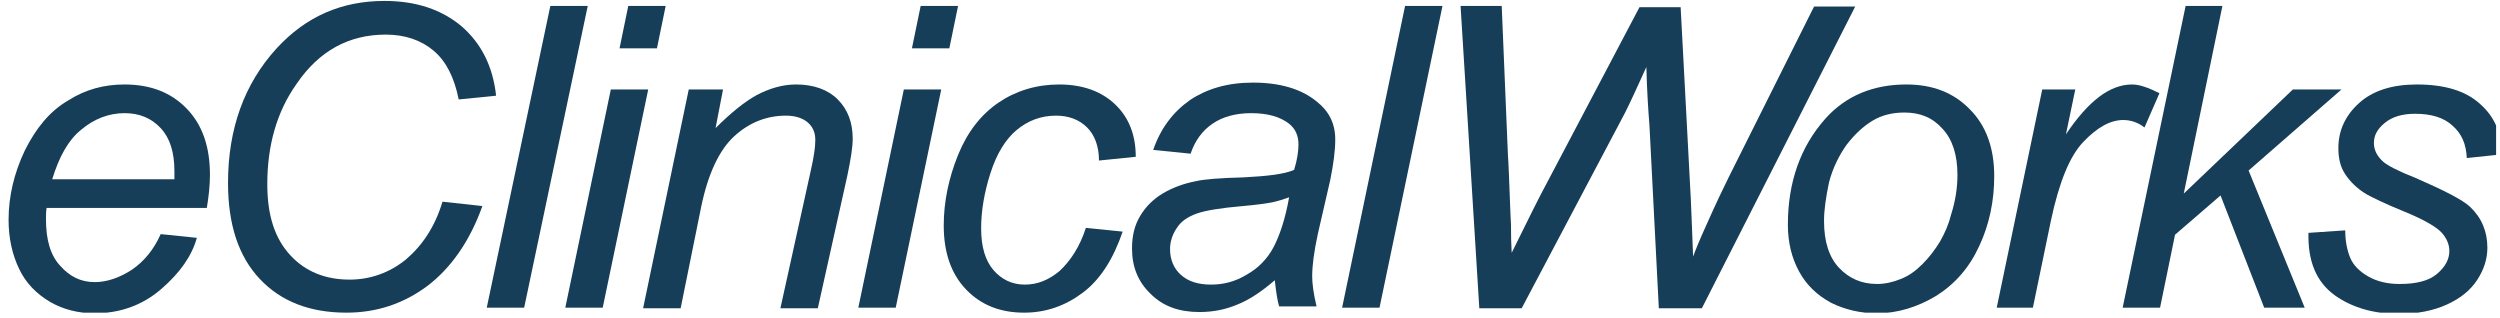 <svg width="401" height="51" viewBox="0 0 401 51" fill="none" xmlns="http://www.w3.org/2000/svg">
<g clip-path="url(#clip0_790_3630)">
<path d="M25.775 37.55L31.575 38.15C30.775 41.05 28.875 43.75 25.875 46.35C22.875 48.95 19.275 50.25 15.175 50.25C12.575 50.25 10.175 49.65 8.075 48.45C5.875 47.15 4.175 45.45 3.075 43.15C1.975 40.85 1.375 38.25 1.375 35.25C1.375 31.45 2.275 27.75 3.975 24.15C5.775 20.55 7.975 17.85 10.875 16.15C13.675 14.35 16.675 13.55 19.975 13.55C24.175 13.55 27.475 14.85 29.975 17.45C32.475 20.05 33.675 23.55 33.675 28.05C33.675 29.75 33.475 31.55 33.175 33.35H7.475C7.375 33.95 7.375 34.55 7.375 35.15C7.375 38.45 8.075 40.95 9.675 42.65C11.175 44.35 12.975 45.25 15.175 45.25C17.175 45.25 19.175 44.55 21.175 43.25C23.075 41.95 24.675 40.05 25.775 37.55ZM8.375 28.75H27.975C27.975 28.15 27.975 27.65 27.975 27.45C27.975 24.45 27.275 22.15 25.775 20.55C24.275 18.95 22.375 18.15 19.975 18.15C17.475 18.15 15.075 19.05 12.975 20.85C10.975 22.45 9.475 25.15 8.375 28.75Z" fill="#173E58"/>
<path d="M70.975 32.35L77.375 33.05C75.375 38.65 72.375 42.95 68.575 45.85C64.675 48.75 60.375 50.15 55.575 50.15C49.675 50.15 45.075 48.35 41.675 44.75C38.275 41.15 36.575 36.05 36.575 29.35C36.575 20.65 39.175 13.45 44.375 7.75C49.075 2.65 54.775 0.15 61.675 0.15C66.775 0.15 70.875 1.55 74.075 4.25C77.275 7.05 79.075 10.75 79.575 15.35L73.575 15.95C72.875 12.45 71.575 9.85 69.575 8.15C67.575 6.45 64.975 5.55 61.875 5.55C55.975 5.55 51.175 8.15 47.575 13.45C44.375 17.95 42.875 23.35 42.875 29.55C42.875 34.55 44.075 38.25 46.575 40.95C48.975 43.55 52.175 44.85 56.075 44.85C59.375 44.85 62.475 43.75 65.075 41.65C67.775 39.35 69.775 36.35 70.975 32.35Z" fill="#173E58"/>
<path d="M78.075 49.35L88.275 0.95H94.275L84.075 49.35H78.075Z" fill="#173E58"/>
<path d="M90.675 49.35L97.975 14.35H103.975L96.675 49.35H90.675ZM99.375 7.75L100.775 0.95H106.775L105.375 7.75H99.375Z" fill="#173E58"/>
<path d="M103.175 49.35L110.475 14.35H115.975L114.775 20.55C117.175 18.15 119.375 16.35 121.375 15.25C123.475 14.15 125.575 13.55 127.675 13.55C130.475 13.55 132.775 14.35 134.375 15.95C135.975 17.55 136.775 19.65 136.775 22.25C136.775 23.55 136.475 25.55 135.875 28.35L131.175 49.45H125.175L130.075 27.25C130.575 25.05 130.775 23.55 130.775 22.45C130.775 21.25 130.375 20.35 129.575 19.65C128.775 18.95 127.575 18.55 126.075 18.55C122.975 18.55 120.175 19.65 117.775 21.85C115.375 24.05 113.575 27.85 112.475 33.15L109.175 49.45H103.175V49.35Z" fill="#173E58"/>
<path d="M137.675 49.35L144.975 14.35H150.975L143.675 49.35H137.675ZM146.275 7.75L147.675 0.95H153.675L152.275 7.75H146.275Z" fill="#173E58"/>
<path d="M174.175 36.55L180.075 37.15C178.575 41.55 176.475 44.85 173.675 46.95C170.875 49.05 167.775 50.15 164.275 50.15C160.475 50.15 157.375 48.95 154.975 46.45C152.575 43.95 151.375 40.55 151.375 36.15C151.375 32.35 152.175 28.55 153.675 24.85C155.175 21.15 157.375 18.35 160.175 16.45C162.975 14.55 166.275 13.55 169.875 13.55C173.675 13.55 176.675 14.65 178.875 16.75C181.075 18.85 182.175 21.65 182.175 25.15L176.275 25.75C176.275 23.45 175.575 21.65 174.375 20.45C173.075 19.15 171.375 18.55 169.375 18.55C166.975 18.55 164.875 19.35 163.075 20.85C161.275 22.35 159.875 24.65 158.875 27.75C157.875 30.85 157.375 33.85 157.375 36.65C157.375 39.65 158.075 41.85 159.375 43.35C160.675 44.85 162.375 45.65 164.375 45.65C166.375 45.65 168.175 44.95 169.975 43.45C171.675 41.85 173.175 39.65 174.175 36.55Z" fill="#173E58"/>
<path d="M204.475 44.95C202.375 46.75 200.475 48.05 198.475 48.85C196.575 49.65 194.575 50.05 192.375 50.05C189.175 50.05 186.575 49.15 184.575 47.15C182.575 45.25 181.575 42.85 181.575 39.85C181.575 37.85 181.975 36.15 182.875 34.65C183.775 33.15 184.975 31.95 186.475 31.05C187.975 30.15 189.775 29.45 191.875 29.05C193.175 28.75 195.675 28.55 199.475 28.45C203.275 28.25 205.975 27.95 207.575 27.25C208.075 25.65 208.275 24.25 208.275 23.15C208.275 21.75 207.775 20.65 206.775 19.85C205.375 18.75 203.375 18.15 200.675 18.15C198.175 18.15 196.075 18.75 194.475 19.85C192.875 20.95 191.675 22.55 190.975 24.65L184.975 24.05C186.175 20.55 188.175 17.95 190.875 16.05C193.575 14.25 196.875 13.25 200.975 13.25C205.275 13.25 208.775 14.25 211.275 16.35C213.175 17.85 214.175 19.85 214.175 22.35C214.175 24.25 213.875 26.35 213.375 28.85L211.375 37.55C210.775 40.35 210.475 42.55 210.475 44.35C210.475 45.45 210.675 47.05 211.175 49.15H205.175C204.875 48.15 204.675 46.75 204.475 44.95ZM206.775 31.65C205.975 31.95 204.975 32.25 204.075 32.45C203.075 32.65 201.575 32.85 199.375 33.05C195.875 33.35 193.375 33.75 191.975 34.25C190.575 34.75 189.475 35.45 188.775 36.55C188.075 37.55 187.675 38.75 187.675 39.95C187.675 41.65 188.275 43.05 189.375 44.05C190.575 45.15 192.175 45.65 194.275 45.65C196.275 45.65 198.175 45.15 199.975 44.05C201.775 43.05 203.275 41.55 204.275 39.65C205.275 37.75 206.175 35.05 206.775 31.65Z" fill="#173E58"/>
<path d="M215.275 49.35L225.375 0.95H231.375L221.275 49.35H215.275Z" fill="#173E58"/>
<path d="M237.275 49.35L234.275 0.95H240.875L241.875 24.95C241.975 26.05 242.075 29.15 242.275 34.25C242.375 35.65 242.375 36.65 242.375 37.25C242.375 37.65 242.375 38.75 242.475 40.55C245.175 35.05 247.075 31.25 248.275 29.05L262.975 1.15H269.575L271.075 29.45C271.275 32.65 271.375 36.55 271.575 41.15C271.975 40.05 272.675 38.35 273.675 36.15C275.275 32.55 276.475 30.05 277.275 28.45L290.975 1.05H297.575L272.975 49.45H266.075L264.575 20.15C264.375 17.65 264.175 14.55 264.075 10.75C262.675 13.85 261.575 16.25 260.675 18.05L244.075 49.45H237.275V49.35Z" fill="#173E58"/>
<path d="M286.775 36.05C286.775 29.25 288.775 23.55 292.775 19.05C296.075 15.35 300.475 13.55 305.775 13.55C309.975 13.55 313.375 14.85 315.975 17.55C318.575 20.15 319.875 23.75 319.875 28.25C319.875 32.25 319.075 36.05 317.475 39.45C315.875 42.95 313.575 45.55 310.575 47.45C307.575 49.25 304.375 50.25 301.075 50.25C298.375 50.25 295.875 49.65 293.675 48.55C291.475 47.35 289.775 45.75 288.575 43.55C287.375 41.35 286.775 38.85 286.775 36.05ZM292.575 35.45C292.575 38.75 293.375 41.25 294.975 42.95C296.575 44.65 298.575 45.55 301.075 45.55C302.375 45.55 303.675 45.25 304.875 44.75C306.175 44.25 307.275 43.45 308.375 42.35C309.475 41.25 310.375 40.05 311.175 38.75C311.975 37.35 312.575 35.95 312.975 34.35C313.675 32.15 313.975 30.05 313.975 28.05C313.975 24.85 313.175 22.35 311.575 20.65C309.975 18.85 307.975 18.05 305.475 18.05C303.575 18.05 301.875 18.45 300.375 19.35C298.875 20.25 297.475 21.55 296.175 23.25C294.975 24.95 293.975 26.95 293.375 29.25C292.875 31.65 292.575 33.65 292.575 35.45Z" fill="#173E58"/>
<path d="M320.275 49.35L327.575 14.35H332.875L331.375 21.55C333.175 18.85 334.975 16.85 336.675 15.55C338.375 14.25 340.175 13.55 341.975 13.55C343.175 13.55 344.575 14.05 346.375 14.95L343.975 20.45C342.975 19.65 341.775 19.25 340.575 19.25C338.475 19.25 336.375 20.45 334.175 22.75C331.975 25.05 330.275 29.25 328.975 35.35L326.075 49.35H320.275Z" fill="#173E58"/>
<path d="M340.475 49.35L350.575 0.95H356.475L350.275 31.05L367.775 14.35H375.575L360.675 27.35L369.675 49.35H363.175L356.175 31.35L348.875 37.65L346.475 49.35H340.475Z" fill="#173E58"/>
<path d="M370.275 37.35L376.175 36.95C376.175 38.65 376.475 40.15 376.975 41.35C377.475 42.55 378.475 43.55 379.875 44.35C381.275 45.15 382.975 45.55 384.875 45.55C387.575 45.55 389.575 45.05 390.875 43.95C392.175 42.85 392.875 41.65 392.875 40.25C392.875 39.25 392.475 38.25 391.675 37.35C390.875 36.45 388.875 35.25 385.675 33.95C382.475 32.65 380.475 31.65 379.575 31.15C378.075 30.25 376.975 29.15 376.175 27.95C375.375 26.75 375.075 25.35 375.075 23.75C375.075 20.95 376.175 18.55 378.375 16.55C380.575 14.55 383.675 13.55 387.675 13.55C392.075 13.55 395.475 14.55 397.775 16.65C400.075 18.65 401.275 21.35 401.375 24.75L395.675 25.35C395.575 23.15 394.875 21.45 393.375 20.15C391.975 18.85 389.975 18.25 387.375 18.25C385.275 18.25 383.675 18.75 382.475 19.75C381.275 20.75 380.775 21.75 380.775 22.95C380.775 24.05 381.275 25.05 382.275 25.95C382.975 26.55 384.675 27.45 387.475 28.55C392.075 30.55 394.975 32.05 396.175 33.15C398.075 34.95 398.975 37.15 398.975 39.75C398.975 41.45 398.475 43.15 397.375 44.85C396.275 46.55 394.675 47.85 392.475 48.85C390.275 49.85 387.675 50.35 384.775 50.35C380.775 50.35 377.275 49.35 374.475 47.35C371.475 45.15 370.175 41.85 370.275 37.35Z" fill="#173E58"/>
</g>
<defs>
<clipPath id="clip0_790_3630">
<rect width="400" height="50" fill="white" transform="translate(0.375 0.15)"/>
</clipPath>
</defs>
</svg>
